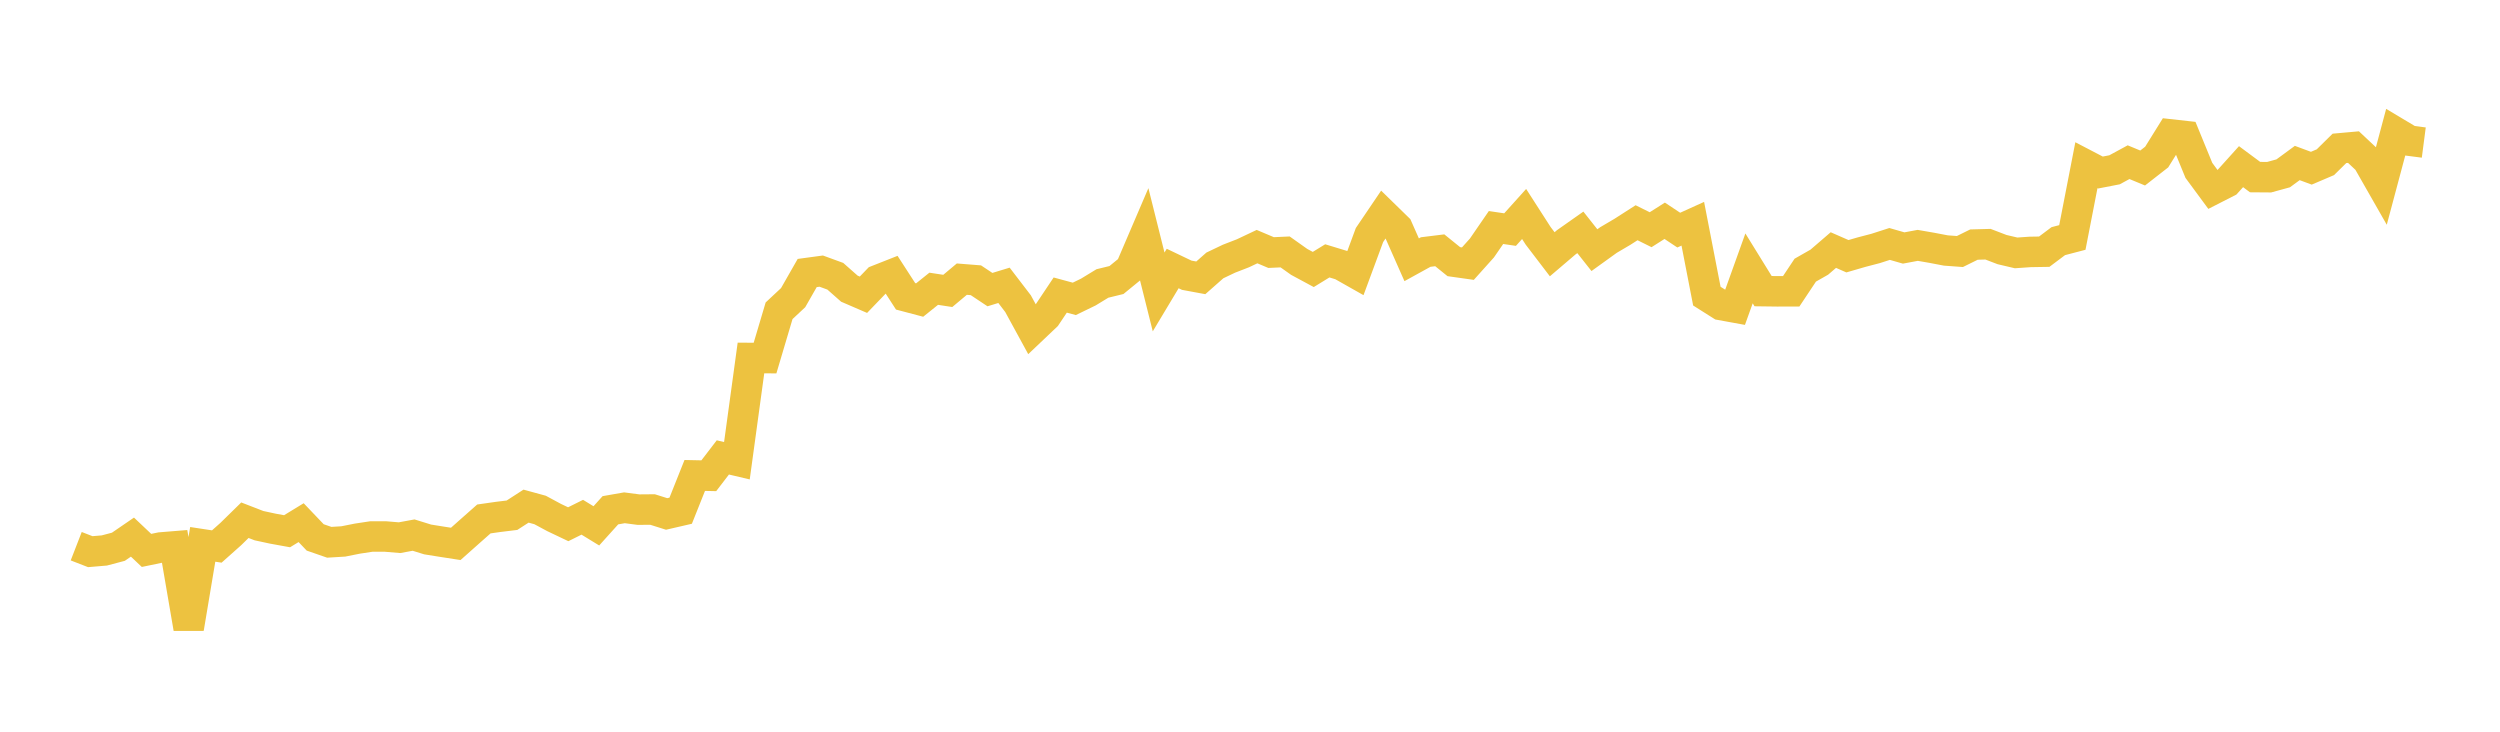 <svg width="164" height="48" xmlns="http://www.w3.org/2000/svg" xmlns:xlink="http://www.w3.org/1999/xlink"><path fill="none" stroke="rgb(237,194,64)" stroke-width="2" d="M5,35.831L5.922,36.189L6.844,36.111L7.766,35.867L8.689,35.235L9.611,36.107L10.533,35.916L11.455,35.841L12.377,41.222L13.299,35.71L14.222,35.851L15.144,35.029L16.066,34.126L16.988,34.483L17.91,34.682L18.832,34.849L19.754,34.286L20.677,35.254L21.599,35.574L22.521,35.518L23.443,35.334L24.365,35.194L25.287,35.195L26.21,35.272L27.132,35.102L28.054,35.388L28.976,35.536L29.898,35.679L30.82,34.859L31.743,34.043L32.665,33.911L33.587,33.798L34.509,33.202L35.431,33.455L36.353,33.951L37.275,34.39L38.198,33.931L39.12,34.496L40.042,33.473L40.964,33.311L41.886,33.432L42.808,33.424L43.731,33.715L44.653,33.502L45.575,31.19L46.497,31.209L47.419,30.006L48.341,30.224L49.263,23.483L50.186,23.49L51.108,20.386L52.03,19.525L52.952,17.91L53.874,17.785L54.796,18.122L55.719,18.937L56.641,19.335L57.563,18.378L58.485,18.014L59.407,19.439L60.329,19.683L61.251,18.943L62.174,19.084L63.096,18.312L64.018,18.385L64.94,18.998L65.862,18.717L66.784,19.921L67.707,21.612L68.629,20.737L69.551,19.356L70.473,19.606L71.395,19.158L72.317,18.596L73.24,18.37L74.162,17.616L75.084,15.465L76.006,19.151L76.928,17.614L77.85,18.055L78.772,18.226L79.695,17.412L80.617,16.972L81.539,16.614L82.461,16.178L83.383,16.568L84.305,16.526L85.228,17.181L86.15,17.678L87.072,17.112L87.994,17.393L88.916,17.914L89.838,15.419L90.76,14.057L91.683,14.958L92.605,17.041L93.527,16.533L94.449,16.419L95.371,17.165L96.293,17.295L97.216,16.266L98.138,14.925L99.06,15.061L99.982,14.037L100.904,15.471L101.826,16.679L102.749,15.892L103.671,15.243L104.593,16.41L105.515,15.746L106.437,15.203L107.359,14.611L108.281,15.069L109.204,14.483L110.126,15.096L111.048,14.678L111.97,19.426L112.892,20.009L113.814,20.177L114.737,17.606L115.659,19.099L116.581,19.111L117.503,19.109L118.425,17.723L119.347,17.198L120.269,16.404L121.192,16.809L122.114,16.541L123.036,16.3L123.958,16.003L124.88,16.268L125.802,16.096L126.725,16.256L127.647,16.432L128.569,16.5L129.491,16.045L130.413,16.02L131.335,16.373L132.257,16.59L133.18,16.526L134.102,16.511L135.024,15.819L135.946,15.578L136.868,10.837L137.79,11.318L138.713,11.139L139.635,10.639L140.557,11.021L141.479,10.302L142.401,8.82L143.323,8.923L144.246,11.176L145.168,12.427L146.09,11.956L147.012,10.933L147.934,11.617L148.856,11.624L149.778,11.371L150.701,10.693L151.623,11.035L152.545,10.642L153.467,9.733L154.389,9.65L155.311,10.516L156.234,12.134L157.156,8.68L158.078,9.232L159,9.352"></path></svg>